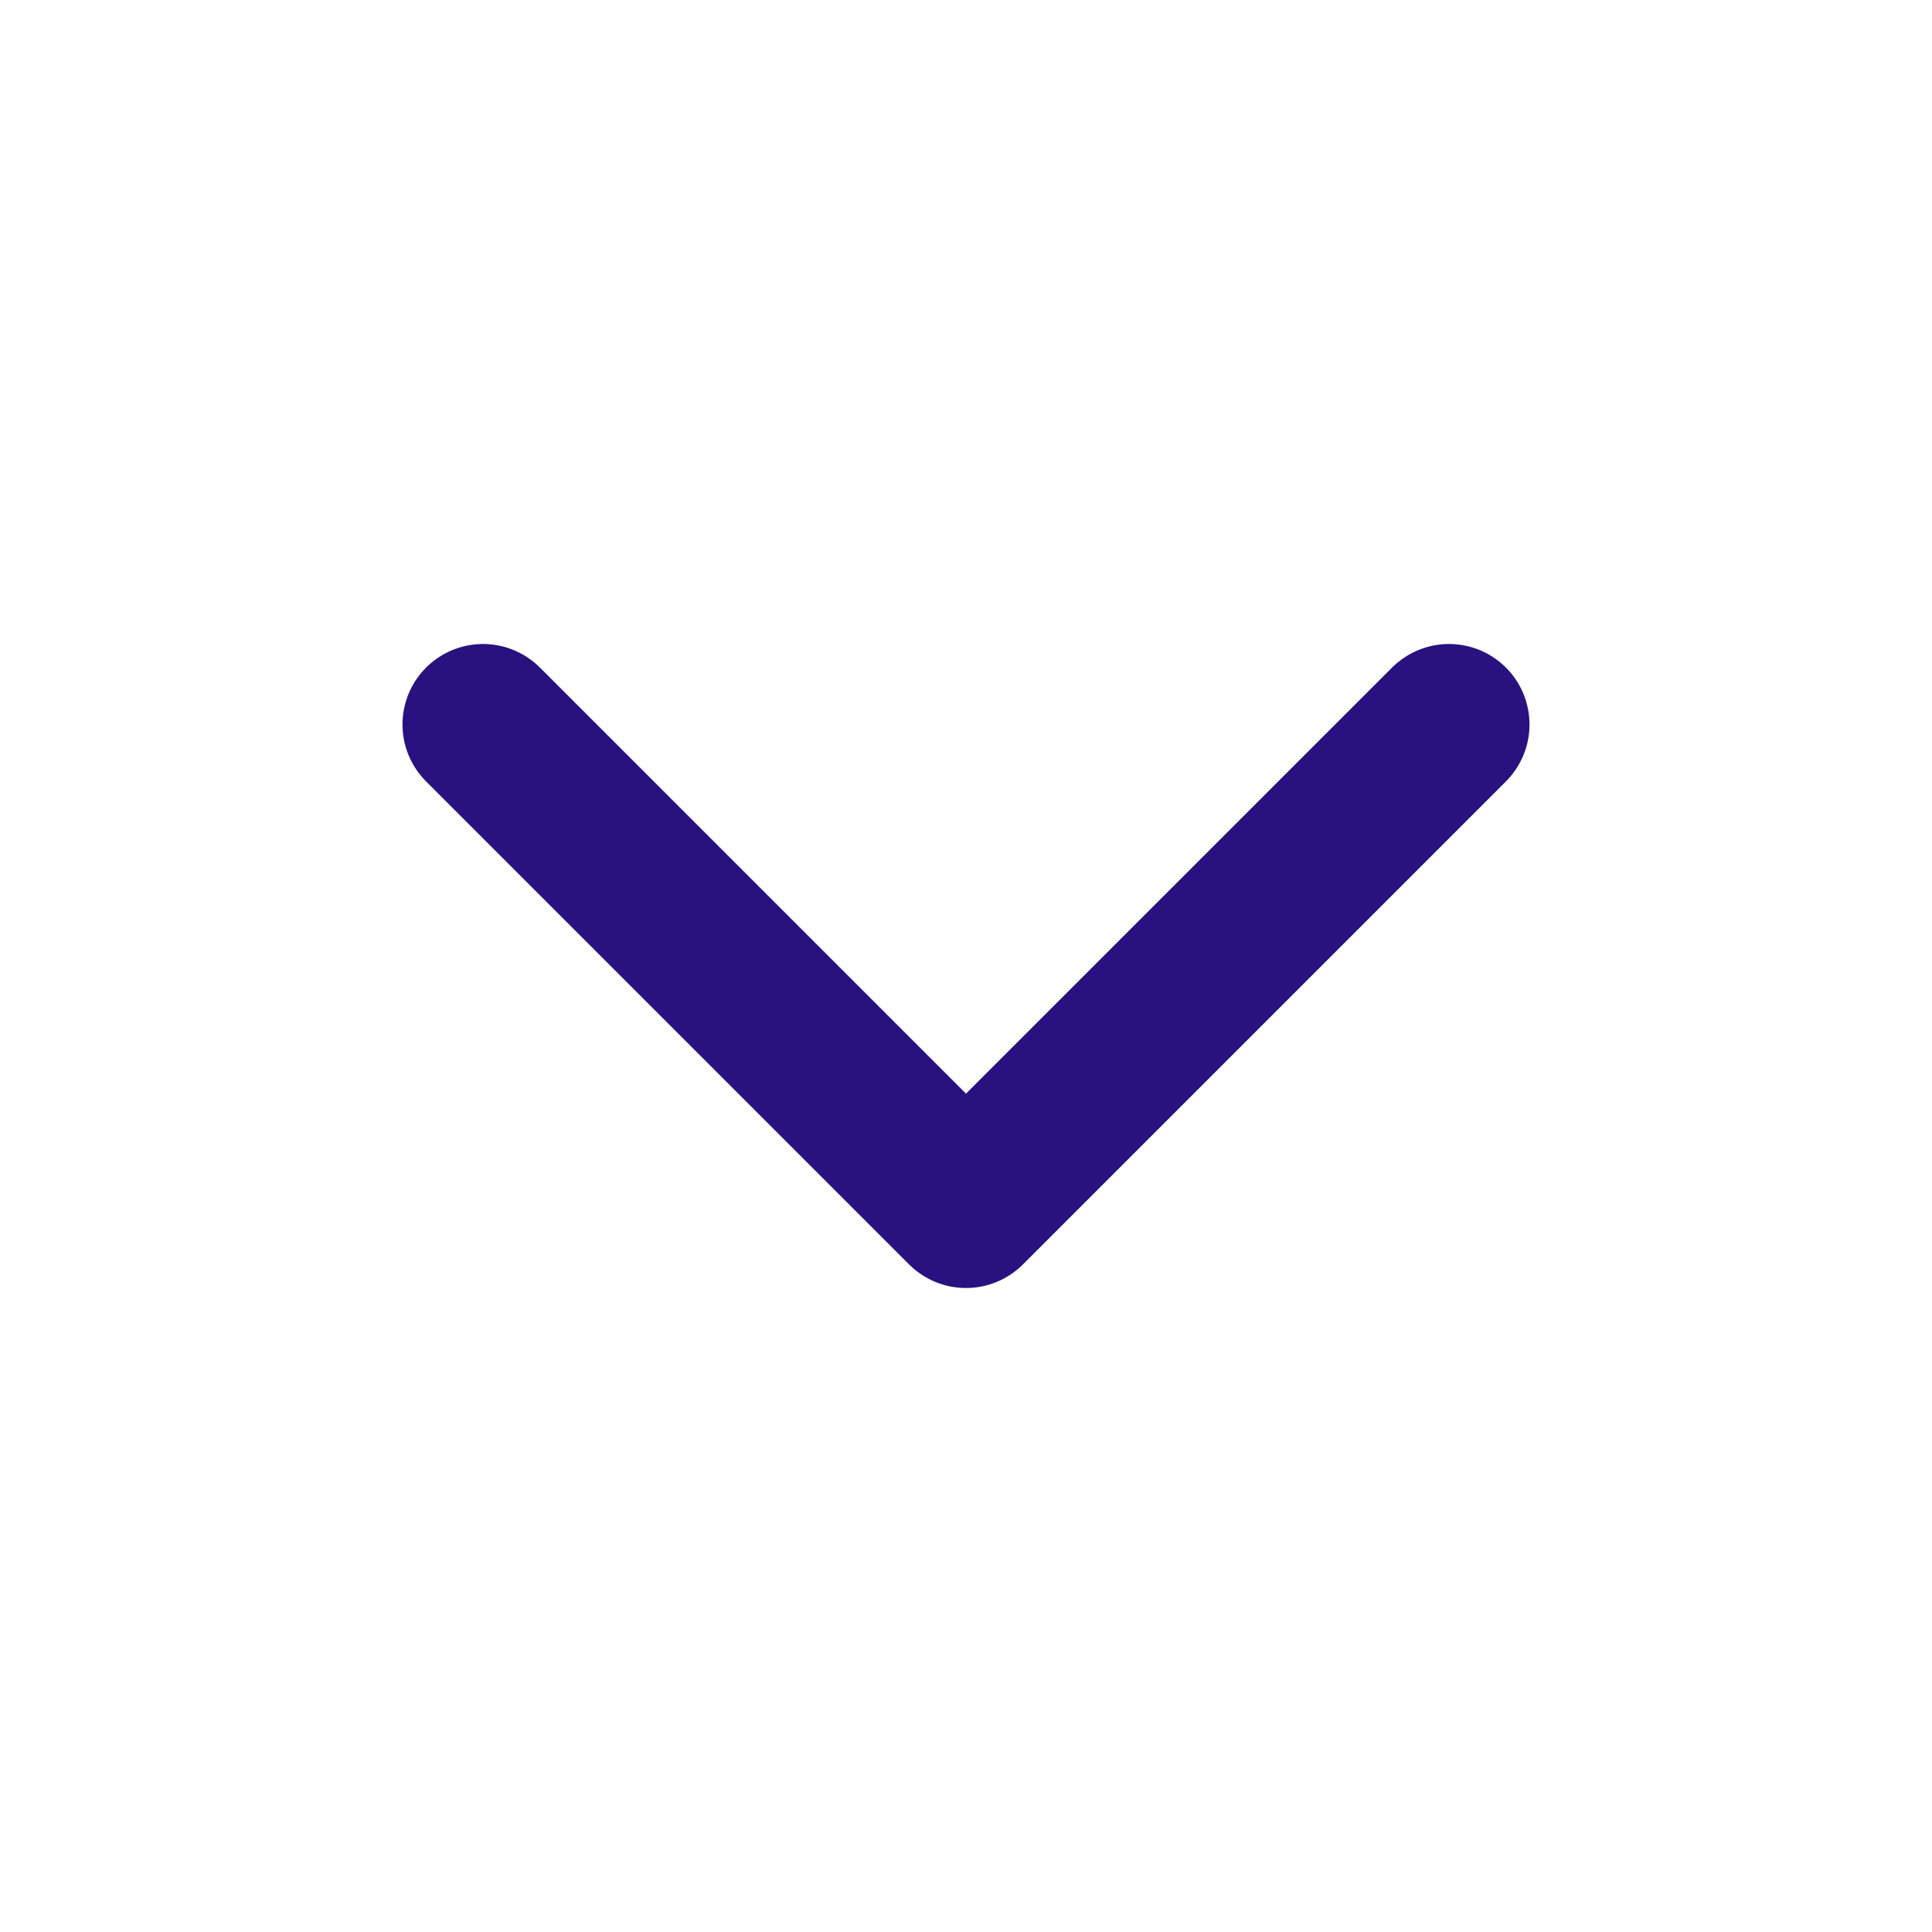 <svg width="24" height="24" viewBox="0 0 24 24" fill="none" xmlns="http://www.w3.org/2000/svg">
<path d="M6 9L12 15L18 9" stroke="#291180" stroke-width="2" stroke-linecap="round" stroke-linejoin="round"/>
</svg>

